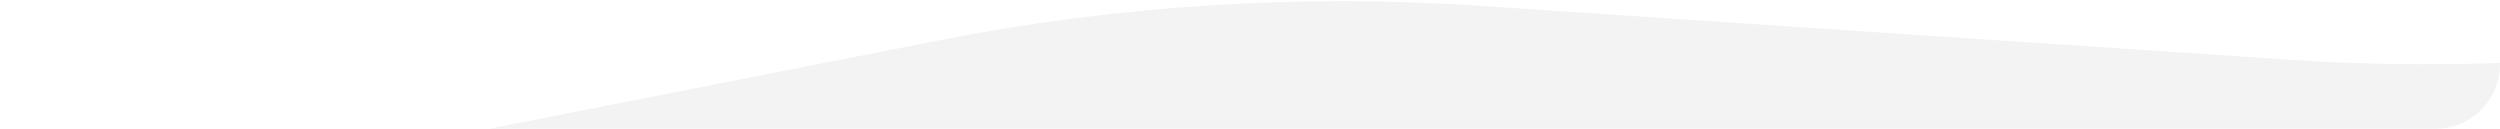 <svg width="408" height="21" viewBox="0 0 408 21" fill="none" xmlns="http://www.w3.org/2000/svg">
<g clip-path="url(#clip0_4753_15402)">
<g clip-path="url(#clip1_4753_15402)">
<path opacity="0.05" d="M49.497 26.972L-17.481 42.594C-29.498 45.397 -38 56.11 -38 68.45C-38 83.113 -26.113 95 -11.45 95H926.22C957.579 95 983 69.579 983 38.22C983 10.804 963.409 -12.697 936.44 -17.632L739.321 -53.699C679.547 -64.636 617.857 -56.986 562.565 -31.779L537.048 -20.145C485.819 3.21 429.591 13.478 373.413 9.736L241.448 0.946C211.943 -1.019 182.308 0.873 153.293 6.575L49.497 26.972Z" fill="black"/>
</g>
</g>
<defs>
<clipPath id="clip0_4753_15402">
<rect width="408" height="21" rx="10.5" fill="white"/>
</clipPath>
<clipPath id="clip1_4753_15402">
<rect width="820" height="141" fill="white" transform="translate(-206 -120)"/>
</clipPath>
</defs>
</svg>
